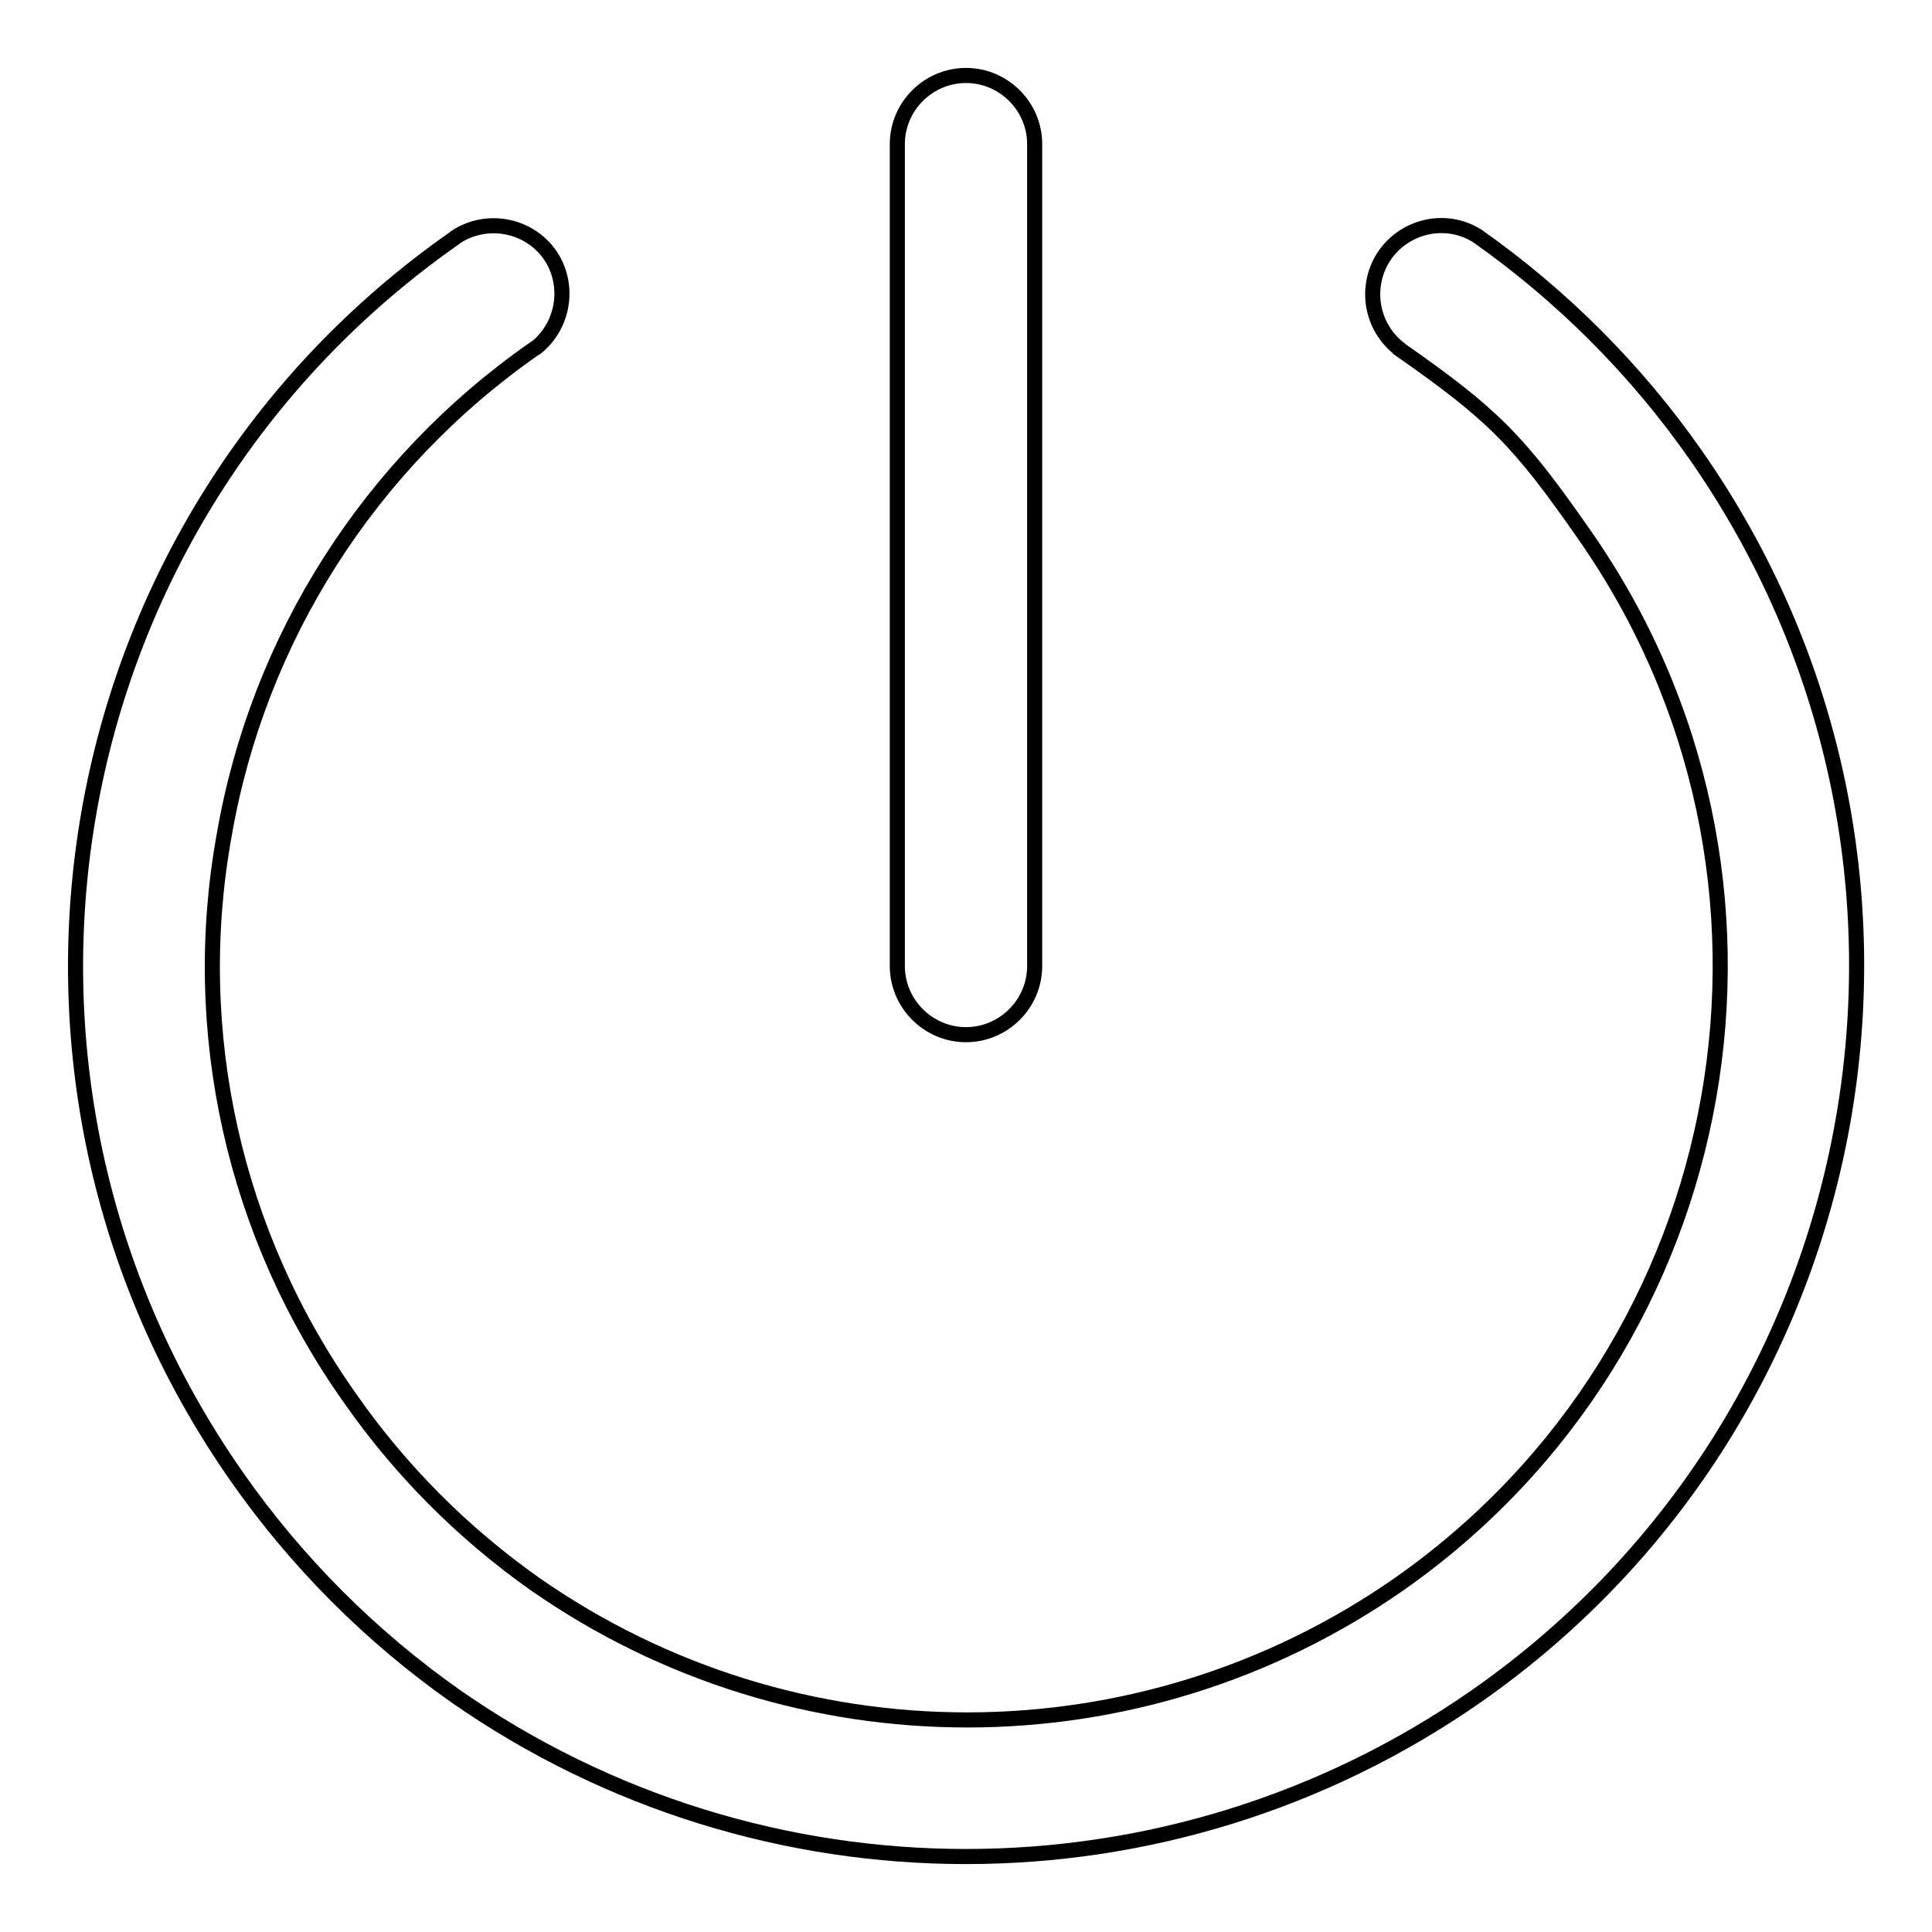 <?xml version="1.0" encoding="utf-8"?>
<!-- Svg Vector Icons : http://www.onlinewebfonts.com/icon -->
<!DOCTYPE svg PUBLIC "-//W3C//DTD SVG 1.1//EN" "http://www.w3.org/Graphics/SVG/1.1/DTD/svg11.dtd">
<svg version="1.1" xmlns="http://www.w3.org/2000/svg" xmlns:xlink="http://www.w3.org/1999/xlink" x="0px" y="0px" viewBox="0 0 256 256" enable-background="new 0 0 256 256" xml:space="preserve">
<g> <path stroke-width="2" fill-opacity="0" stroke="#000000"  d="M118.9,128V19.1c0-5,4.1-9.1,9.1-9.1c5,0,9.1,4.1,9.1,9.1V128c0,5-4.1,9.1-9.1,9.1 C123,137.1,118.9,133,118.9,128z M224.7,60.3c-7.9-11.3-17.7-21.1-28.9-29l0,0c-4.2-2.7-9.8-1.4-12.5,2.8c-2.5,4-1.6,9.2,2.1,12.1 c0,0,0.1,0,0.1,0.1c12.3,8.6,15.7,12,24.4,24.5c31.6,45.1,20.6,107.5-24.5,139.1c-34.4,24-80.1,24-114.5,0 c-9.5-6.7-17.8-15-24.5-24.6C31,163.6,25,136.7,29.7,110.7C34.2,84.6,49,61.4,70.8,46.2c0.1,0,0.1-0.1,0.2-0.1l0,0 c3.9-3.1,4.6-8.8,1.6-12.7c-2.9-3.7-8.2-4.6-12.2-2c0,0-0.1,0.1-0.1,0.1l0,0C6.9,68.8-6,142.3,31.4,195.7 c7.9,11.3,17.7,21.1,28.9,29c40.7,28.4,94.7,28.4,135.4,0C249.1,187.3,262,113.7,224.7,60.3L224.7,60.3z"/></g>
</svg>